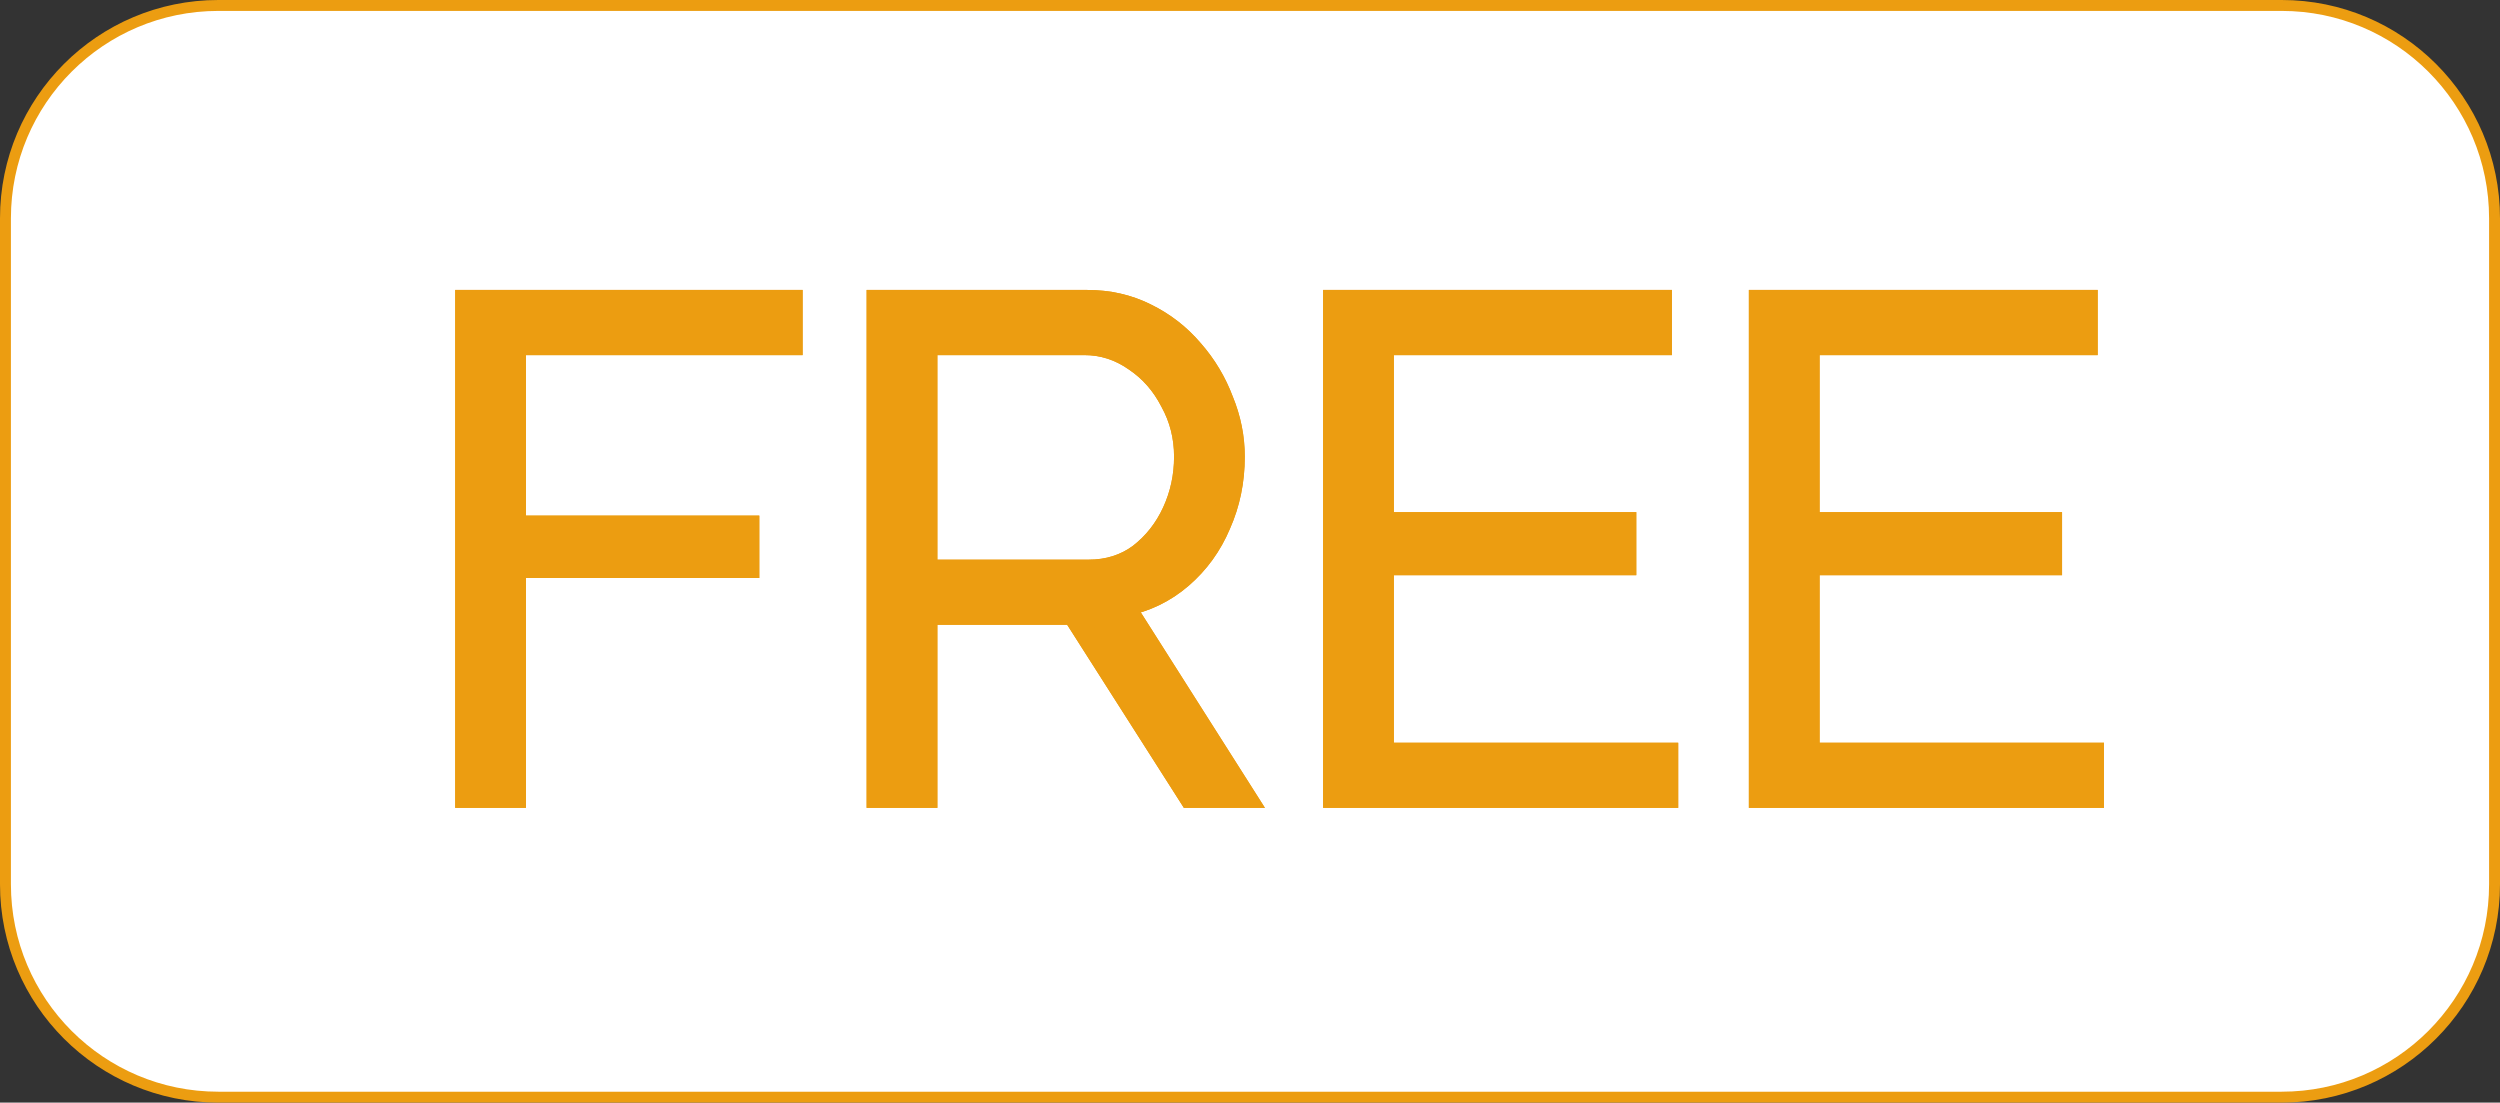 <svg width="229" height="101" viewBox="0 0 229 101" fill="none" xmlns="http://www.w3.org/2000/svg">
<rect x="0" y="0" width="229" height="101" fill="#333333" stroke="none"/>
<path d="M20 0.5H209C219.77 0.5 228.5 9.23 228.5 20V81C228.5 91.77 219.77 100.5 209 100.5H20C9.23 100.5 0.5 91.77 0.5 81V20C0.5 9.23 9.23 0.5 20 0.5Z" fill="white" stroke="#EC9D11"/>
<path d="M42.696 73V27.56H72.52V31.528H47.176V48.232H68.552V51.944H47.176V73H42.696ZM80.383 73V27.56H99.584C101.546 27.56 103.338 27.965 104.96 28.776C106.624 29.587 108.053 30.696 109.248 32.104C110.442 33.469 111.36 35.005 112 36.712C112.682 38.376 113.024 40.083 113.024 41.832C113.024 44.051 112.597 46.12 111.744 48.04C110.933 49.96 109.76 51.581 108.224 52.904C106.688 54.227 104.917 55.08 102.912 55.464L114.048 73H108.992L98.303 56.232H84.864V73H80.383ZM84.864 52.264H99.712C101.504 52.264 103.061 51.773 104.384 50.792C105.706 49.768 106.73 48.467 107.456 46.888C108.181 45.309 108.544 43.624 108.544 41.832C108.544 39.997 108.117 38.312 107.264 36.776C106.453 35.197 105.344 33.939 103.936 33C102.528 32.019 100.992 31.528 99.328 31.528H84.864V52.264ZM152.724 69.032V73H122.196V27.56H152.148V31.528H126.676V47.912H148.884V51.688H126.676V69.032H152.724ZM191.724 69.032V73H161.196V27.56H191.148V31.528H165.676V47.912H187.884V51.688H165.676V69.032H191.724Z" fill="#EC9D11"/>
<path d="M42.696 73H41.696V74H42.696V73ZM42.696 27.56V26.56H41.696V27.56H42.696ZM72.52 27.56H73.52V26.56H72.52V27.56ZM72.52 31.528V32.528H73.52V31.528H72.52ZM47.176 31.528V30.528H46.176V31.528H47.176ZM47.176 48.232H46.176V49.232H47.176V48.232ZM68.552 48.232H69.552V47.232H68.552V48.232ZM68.552 51.944V52.944H69.552V51.944H68.552ZM47.176 51.944V50.944H46.176V51.944H47.176ZM47.176 73V74H48.176V73H47.176ZM43.696 73V27.56H41.696V73H43.696ZM42.696 28.56H72.52V26.56H42.696V28.56ZM71.52 27.56V31.528H73.52V27.56H71.52ZM72.52 30.528H47.176V32.528H72.52V30.528ZM46.176 31.528V48.232H48.176V31.528H46.176ZM47.176 49.232H68.552V47.232H47.176V49.232ZM67.552 48.232V51.944H69.552V48.232H67.552ZM68.552 50.944H47.176V52.944H68.552V50.944ZM46.176 51.944V73H48.176V51.944H46.176ZM47.176 72H42.696V74H47.176V72ZM80.383 73H79.383V74H80.383V73ZM80.383 27.56V26.56H79.383V27.56H80.383ZM104.96 28.776L104.512 29.671L104.522 29.675L104.96 28.776ZM109.247 32.104L108.485 32.751L108.49 32.757L108.495 32.763L109.247 32.104ZM111.999 36.712L111.063 37.063L111.069 37.077L111.074 37.092L111.999 36.712ZM111.743 48.04L110.83 47.634L110.826 47.642L110.822 47.651L111.743 48.04ZM108.224 52.904L108.876 53.662L108.876 53.662L108.224 52.904ZM102.911 55.464L102.723 54.482L101.279 54.758L102.067 56L102.911 55.464ZM114.048 73V74H115.867L114.892 72.464L114.048 73ZM108.992 73L108.148 73.537L108.443 74H108.992V73ZM98.303 56.232L99.147 55.694L98.852 55.232H98.303V56.232ZM84.864 56.232V55.232H83.864V56.232H84.864ZM84.864 73V74H85.864V73H84.864ZM84.864 52.264H83.864V53.264H84.864V52.264ZM104.383 50.792L104.979 51.595L104.988 51.589L104.996 51.583L104.383 50.792ZM107.456 46.888L106.547 46.471L107.456 46.888ZM107.264 36.776L106.374 37.233L106.381 37.247L106.389 37.262L107.264 36.776ZM103.936 33L103.364 33.82L103.372 33.826L103.381 33.832L103.936 33ZM84.864 31.528V30.528H83.864V31.528H84.864ZM81.383 73V27.56H79.383V73H81.383ZM80.383 28.56H99.584V26.56H80.383V28.56ZM99.584 28.56C101.404 28.56 103.041 28.935 104.512 29.67L105.407 27.882C103.635 26.996 101.688 26.56 99.584 26.56V28.56ZM104.522 29.675C106.061 30.425 107.38 31.449 108.485 32.751L110.01 31.457C108.726 29.943 107.186 28.748 105.397 27.877L104.522 29.675ZM108.495 32.763C109.61 34.037 110.465 35.469 111.063 37.063L112.936 36.361C112.254 34.542 111.274 32.902 110 31.445L108.495 32.763ZM111.074 37.092C111.709 38.639 112.023 40.217 112.023 41.832H114.023C114.023 39.949 113.655 38.113 112.925 36.332L111.074 37.092ZM112.023 41.832C112.023 43.919 111.623 45.849 110.83 47.634L112.657 48.446C113.571 46.391 114.023 44.183 114.023 41.832H112.023ZM110.822 47.651C110.07 49.433 108.987 50.927 107.571 52.146L108.876 53.662C110.532 52.236 111.796 50.487 112.665 48.429L110.822 47.651ZM107.571 52.146C106.169 53.354 104.558 54.13 102.723 54.482L103.1 56.446C105.275 56.029 107.206 55.099 108.876 53.662L107.571 52.146ZM102.067 56L113.203 73.536L114.892 72.464L103.756 54.928L102.067 56ZM114.048 72H108.992V74H114.048V72ZM109.835 72.463L99.147 55.694L97.46 56.77L108.148 73.537L109.835 72.463ZM98.303 55.232H84.864V57.232H98.303V55.232ZM83.864 56.232V73H85.864V56.232H83.864ZM84.864 72H80.383V74H84.864V72ZM84.864 53.264H99.712V51.264H84.864V53.264ZM99.712 53.264C101.698 53.264 103.469 52.716 104.979 51.595L103.788 49.989C102.653 50.831 101.309 51.264 99.712 51.264V53.264ZM104.996 51.583C106.451 50.456 107.574 49.025 108.364 47.306L106.547 46.471C105.886 47.908 104.962 49.08 103.771 50.001L104.996 51.583ZM108.364 47.306C109.152 45.592 109.544 43.764 109.544 41.832H107.544C107.544 43.484 107.21 45.027 106.547 46.471L108.364 47.306ZM109.544 41.832C109.544 39.835 109.077 37.982 108.138 36.29L106.389 37.262C107.156 38.642 107.544 40.16 107.544 41.832H109.544ZM108.153 36.319C107.269 34.597 106.047 33.206 104.49 32.168L103.381 33.832C104.64 34.672 105.637 35.798 106.374 37.233L108.153 36.319ZM104.507 32.18C102.937 31.085 101.203 30.528 99.328 30.528V32.528C100.78 32.528 102.118 32.952 103.364 33.82L104.507 32.18ZM99.328 30.528H84.864V32.528H99.328V30.528ZM83.864 31.528V52.264H85.864V31.528H83.864ZM152.724 69.032H153.724V68.032H152.724V69.032ZM152.724 73V74H153.724V73H152.724ZM122.196 73H121.196V74H122.196V73ZM122.196 27.56V26.56H121.196V27.56H122.196ZM152.148 27.56H153.148V26.56H152.148V27.56ZM152.148 31.528V32.528H153.148V31.528H152.148ZM126.676 31.528V30.528H125.676V31.528H126.676ZM126.676 47.912H125.676V48.912H126.676V47.912ZM148.884 47.912H149.884V46.912H148.884V47.912ZM148.884 51.688V52.688H149.884V51.688H148.884ZM126.676 51.688V50.688H125.676V51.688H126.676ZM126.676 69.032H125.676V70.032H126.676V69.032ZM151.724 69.032V73H153.724V69.032H151.724ZM152.724 72H122.196V74H152.724V72ZM123.196 73V27.56H121.196V73H123.196ZM122.196 28.56H152.148V26.56H122.196V28.56ZM151.148 27.56V31.528H153.148V27.56H151.148ZM152.148 30.528H126.676V32.528H152.148V30.528ZM125.676 31.528V47.912H127.676V31.528H125.676ZM126.676 48.912H148.884V46.912H126.676V48.912ZM147.884 47.912V51.688H149.884V47.912H147.884ZM148.884 50.688H126.676V52.688H148.884V50.688ZM125.676 51.688V69.032H127.676V51.688H125.676ZM126.676 70.032H152.724V68.032H126.676V70.032ZM191.724 69.032H192.724V68.032H191.724V69.032ZM191.724 73V74H192.724V73H191.724ZM161.196 73H160.196V74H161.196V73ZM161.196 27.56V26.56H160.196V27.56H161.196ZM191.148 27.56H192.148V26.56H191.148V27.56ZM191.148 31.528V32.528H192.148V31.528H191.148ZM165.676 31.528V30.528H164.676V31.528H165.676ZM165.676 47.912H164.676V48.912H165.676V47.912ZM187.884 47.912H188.884V46.912H187.884V47.912ZM187.884 51.688V52.688H188.884V51.688H187.884ZM165.676 51.688V50.688H164.676V51.688H165.676ZM165.676 69.032H164.676V70.032H165.676V69.032ZM190.724 69.032V73H192.724V69.032H190.724ZM191.724 72H161.196V74H191.724V72ZM162.196 73V27.56H160.196V73H162.196ZM161.196 28.56H191.148V26.56H161.196V28.56ZM190.148 27.56V31.528H192.148V27.56H190.148ZM191.148 30.528H165.676V32.528H191.148V30.528ZM164.676 31.528V47.912H166.676V31.528H164.676ZM165.676 48.912H187.884V46.912H165.676V48.912ZM186.884 47.912V51.688H188.884V47.912H186.884ZM187.884 50.688H165.676V52.688H187.884V50.688ZM164.676 51.688V69.032H166.676V51.688H164.676ZM165.676 70.032H191.724V68.032H165.676V70.032Z" fill="#EC9D11"/>
<path d="M42.696 73V27.56H72.52V31.528H47.176V48.232H68.552V51.944H47.176V73H42.696ZM80.383 73V27.56H99.584C101.546 27.56 103.338 27.965 104.96 28.776C106.624 29.587 108.053 30.696 109.248 32.104C110.442 33.469 111.36 35.005 112 36.712C112.682 38.376 113.024 40.083 113.024 41.832C113.024 44.051 112.597 46.12 111.744 48.04C110.933 49.96 109.76 51.581 108.224 52.904C106.688 54.227 104.917 55.08 102.912 55.464L114.048 73H108.992L98.303 56.232H84.864V73H80.383ZM84.864 52.264H99.712C101.504 52.264 103.061 51.773 104.384 50.792C105.706 49.768 106.73 48.467 107.456 46.888C108.181 45.309 108.544 43.624 108.544 41.832C108.544 39.997 108.117 38.312 107.264 36.776C106.453 35.197 105.344 33.939 103.936 33C102.528 32.019 100.992 31.528 99.328 31.528H84.864V52.264ZM152.724 69.032V73H122.196V27.56H152.148V31.528H126.676V47.912H148.884V51.688H126.676V69.032H152.724ZM191.724 69.032V73H161.196V27.56H191.148V31.528H165.676V47.912H187.884V51.688H165.676V69.032H191.724Z" fill="#EC9D11"/>
<path d="M42.696 73H41.696V74H42.696V73ZM42.696 27.56V26.56H41.696V27.56H42.696ZM72.52 27.56H73.52V26.56H72.52V27.56ZM72.52 31.528V32.528H73.52V31.528H72.52ZM47.176 31.528V30.528H46.176V31.528H47.176ZM47.176 48.232H46.176V49.232H47.176V48.232ZM68.552 48.232H69.552V47.232H68.552V48.232ZM68.552 51.944V52.944H69.552V51.944H68.552ZM47.176 51.944V50.944H46.176V51.944H47.176ZM47.176 73V74H48.176V73H47.176ZM43.696 73V27.56H41.696V73H43.696ZM42.696 28.56H72.52V26.56H42.696V28.56ZM71.52 27.56V31.528H73.52V27.56H71.52ZM72.52 30.528H47.176V32.528H72.52V30.528ZM46.176 31.528V48.232H48.176V31.528H46.176ZM47.176 49.232H68.552V47.232H47.176V49.232ZM67.552 48.232V51.944H69.552V48.232H67.552ZM68.552 50.944H47.176V52.944H68.552V50.944ZM46.176 51.944V73H48.176V51.944H46.176ZM47.176 72H42.696V74H47.176V72ZM80.383 73H79.383V74H80.383V73ZM80.383 27.56V26.56H79.383V27.56H80.383ZM104.96 28.776L104.512 29.671L104.522 29.675L104.96 28.776ZM109.247 32.104L108.485 32.751L108.49 32.757L108.495 32.763L109.247 32.104ZM111.999 36.712L111.063 37.063L111.069 37.077L111.074 37.092L111.999 36.712ZM111.743 48.04L110.83 47.634L110.826 47.642L110.822 47.651L111.743 48.04ZM108.224 52.904L108.876 53.662L108.876 53.662L108.224 52.904ZM102.911 55.464L102.723 54.482L101.279 54.758L102.067 56L102.911 55.464ZM114.048 73V74H115.867L114.892 72.464L114.048 73ZM108.992 73L108.148 73.537L108.443 74H108.992V73ZM98.303 56.232L99.147 55.694L98.852 55.232H98.303V56.232ZM84.864 56.232V55.232H83.864V56.232H84.864ZM84.864 73V74H85.864V73H84.864ZM84.864 52.264H83.864V53.264H84.864V52.264ZM104.383 50.792L104.979 51.595L104.988 51.589L104.996 51.583L104.383 50.792ZM107.456 46.888L106.547 46.471L107.456 46.888ZM107.264 36.776L106.374 37.233L106.381 37.247L106.389 37.262L107.264 36.776ZM103.936 33L103.364 33.82L103.372 33.826L103.381 33.832L103.936 33ZM84.864 31.528V30.528H83.864V31.528H84.864ZM81.383 73V27.56H79.383V73H81.383ZM80.383 28.56H99.584V26.56H80.383V28.56ZM99.584 28.56C101.404 28.56 103.041 28.935 104.512 29.67L105.407 27.882C103.635 26.996 101.688 26.56 99.584 26.56V28.56ZM104.522 29.675C106.061 30.425 107.38 31.449 108.485 32.751L110.01 31.457C108.726 29.943 107.186 28.748 105.397 27.877L104.522 29.675ZM108.495 32.763C109.61 34.037 110.465 35.469 111.063 37.063L112.936 36.361C112.254 34.542 111.274 32.902 110 31.445L108.495 32.763ZM111.074 37.092C111.709 38.639 112.023 40.217 112.023 41.832H114.023C114.023 39.949 113.655 38.113 112.925 36.332L111.074 37.092ZM112.023 41.832C112.023 43.919 111.623 45.849 110.83 47.634L112.657 48.446C113.571 46.391 114.023 44.183 114.023 41.832H112.023ZM110.822 47.651C110.07 49.433 108.987 50.927 107.571 52.146L108.876 53.662C110.532 52.236 111.796 50.487 112.665 48.429L110.822 47.651ZM107.571 52.146C106.169 53.354 104.558 54.13 102.723 54.482L103.1 56.446C105.275 56.029 107.206 55.099 108.876 53.662L107.571 52.146ZM102.067 56L113.203 73.536L114.892 72.464L103.756 54.928L102.067 56ZM114.048 72H108.992V74H114.048V72ZM109.835 72.463L99.147 55.694L97.46 56.77L108.148 73.537L109.835 72.463ZM98.303 55.232H84.864V57.232H98.303V55.232ZM83.864 56.232V73H85.864V56.232H83.864ZM84.864 72H80.383V74H84.864V72ZM84.864 53.264H99.712V51.264H84.864V53.264ZM99.712 53.264C101.698 53.264 103.469 52.716 104.979 51.595L103.788 49.989C102.653 50.831 101.309 51.264 99.712 51.264V53.264ZM104.996 51.583C106.451 50.456 107.574 49.025 108.364 47.306L106.547 46.471C105.886 47.908 104.962 49.08 103.771 50.001L104.996 51.583ZM108.364 47.306C109.152 45.592 109.544 43.764 109.544 41.832H107.544C107.544 43.484 107.21 45.027 106.547 46.471L108.364 47.306ZM109.544 41.832C109.544 39.835 109.077 37.982 108.138 36.29L106.389 37.262C107.156 38.642 107.544 40.16 107.544 41.832H109.544ZM108.153 36.319C107.269 34.597 106.047 33.206 104.49 32.168L103.381 33.832C104.64 34.672 105.637 35.798 106.374 37.233L108.153 36.319ZM104.507 32.18C102.937 31.085 101.203 30.528 99.328 30.528V32.528C100.78 32.528 102.118 32.952 103.364 33.82L104.507 32.18ZM99.328 30.528H84.864V32.528H99.328V30.528ZM83.864 31.528V52.264H85.864V31.528H83.864ZM152.724 69.032H153.724V68.032H152.724V69.032ZM152.724 73V74H153.724V73H152.724ZM122.196 73H121.196V74H122.196V73ZM122.196 27.56V26.56H121.196V27.56H122.196ZM152.148 27.56H153.148V26.56H152.148V27.56ZM152.148 31.528V32.528H153.148V31.528H152.148ZM126.676 31.528V30.528H125.676V31.528H126.676ZM126.676 47.912H125.676V48.912H126.676V47.912ZM148.884 47.912H149.884V46.912H148.884V47.912ZM148.884 51.688V52.688H149.884V51.688H148.884ZM126.676 51.688V50.688H125.676V51.688H126.676ZM126.676 69.032H125.676V70.032H126.676V69.032ZM151.724 69.032V73H153.724V69.032H151.724ZM152.724 72H122.196V74H152.724V72ZM123.196 73V27.56H121.196V73H123.196ZM122.196 28.56H152.148V26.56H122.196V28.56ZM151.148 27.56V31.528H153.148V27.56H151.148ZM152.148 30.528H126.676V32.528H152.148V30.528ZM125.676 31.528V47.912H127.676V31.528H125.676ZM126.676 48.912H148.884V46.912H126.676V48.912ZM147.884 47.912V51.688H149.884V47.912H147.884ZM148.884 50.688H126.676V52.688H148.884V50.688ZM125.676 51.688V69.032H127.676V51.688H125.676ZM126.676 70.032H152.724V68.032H126.676V70.032ZM191.724 69.032H192.724V68.032H191.724V69.032ZM191.724 73V74H192.724V73H191.724ZM161.196 73H160.196V74H161.196V73ZM161.196 27.56V26.56H160.196V27.56H161.196ZM191.148 27.56H192.148V26.56H191.148V27.56ZM191.148 31.528V32.528H192.148V31.528H191.148ZM165.676 31.528V30.528H164.676V31.528H165.676ZM165.676 47.912H164.676V48.912H165.676V47.912ZM187.884 47.912H188.884V46.912H187.884V47.912ZM187.884 51.688V52.688H188.884V51.688H187.884ZM165.676 51.688V50.688H164.676V51.688H165.676ZM165.676 69.032H164.676V70.032H165.676V69.032ZM190.724 69.032V73H192.724V69.032H190.724ZM191.724 72H161.196V74H191.724V72ZM162.196 73V27.56H160.196V73H162.196ZM161.196 28.56H191.148V26.56H161.196V28.56ZM190.148 27.56V31.528H192.148V27.56H190.148ZM191.148 30.528H165.676V32.528H191.148V30.528ZM164.676 31.528V47.912H166.676V31.528H164.676ZM165.676 48.912H187.884V46.912H165.676V48.912ZM186.884 47.912V51.688H188.884V47.912H186.884ZM187.884 50.688H165.676V52.688H187.884V50.688ZM164.676 51.688V69.032H166.676V51.688H164.676ZM165.676 70.032H191.724V68.032H165.676V70.032Z" fill="#EC9D11"/>
</svg>
